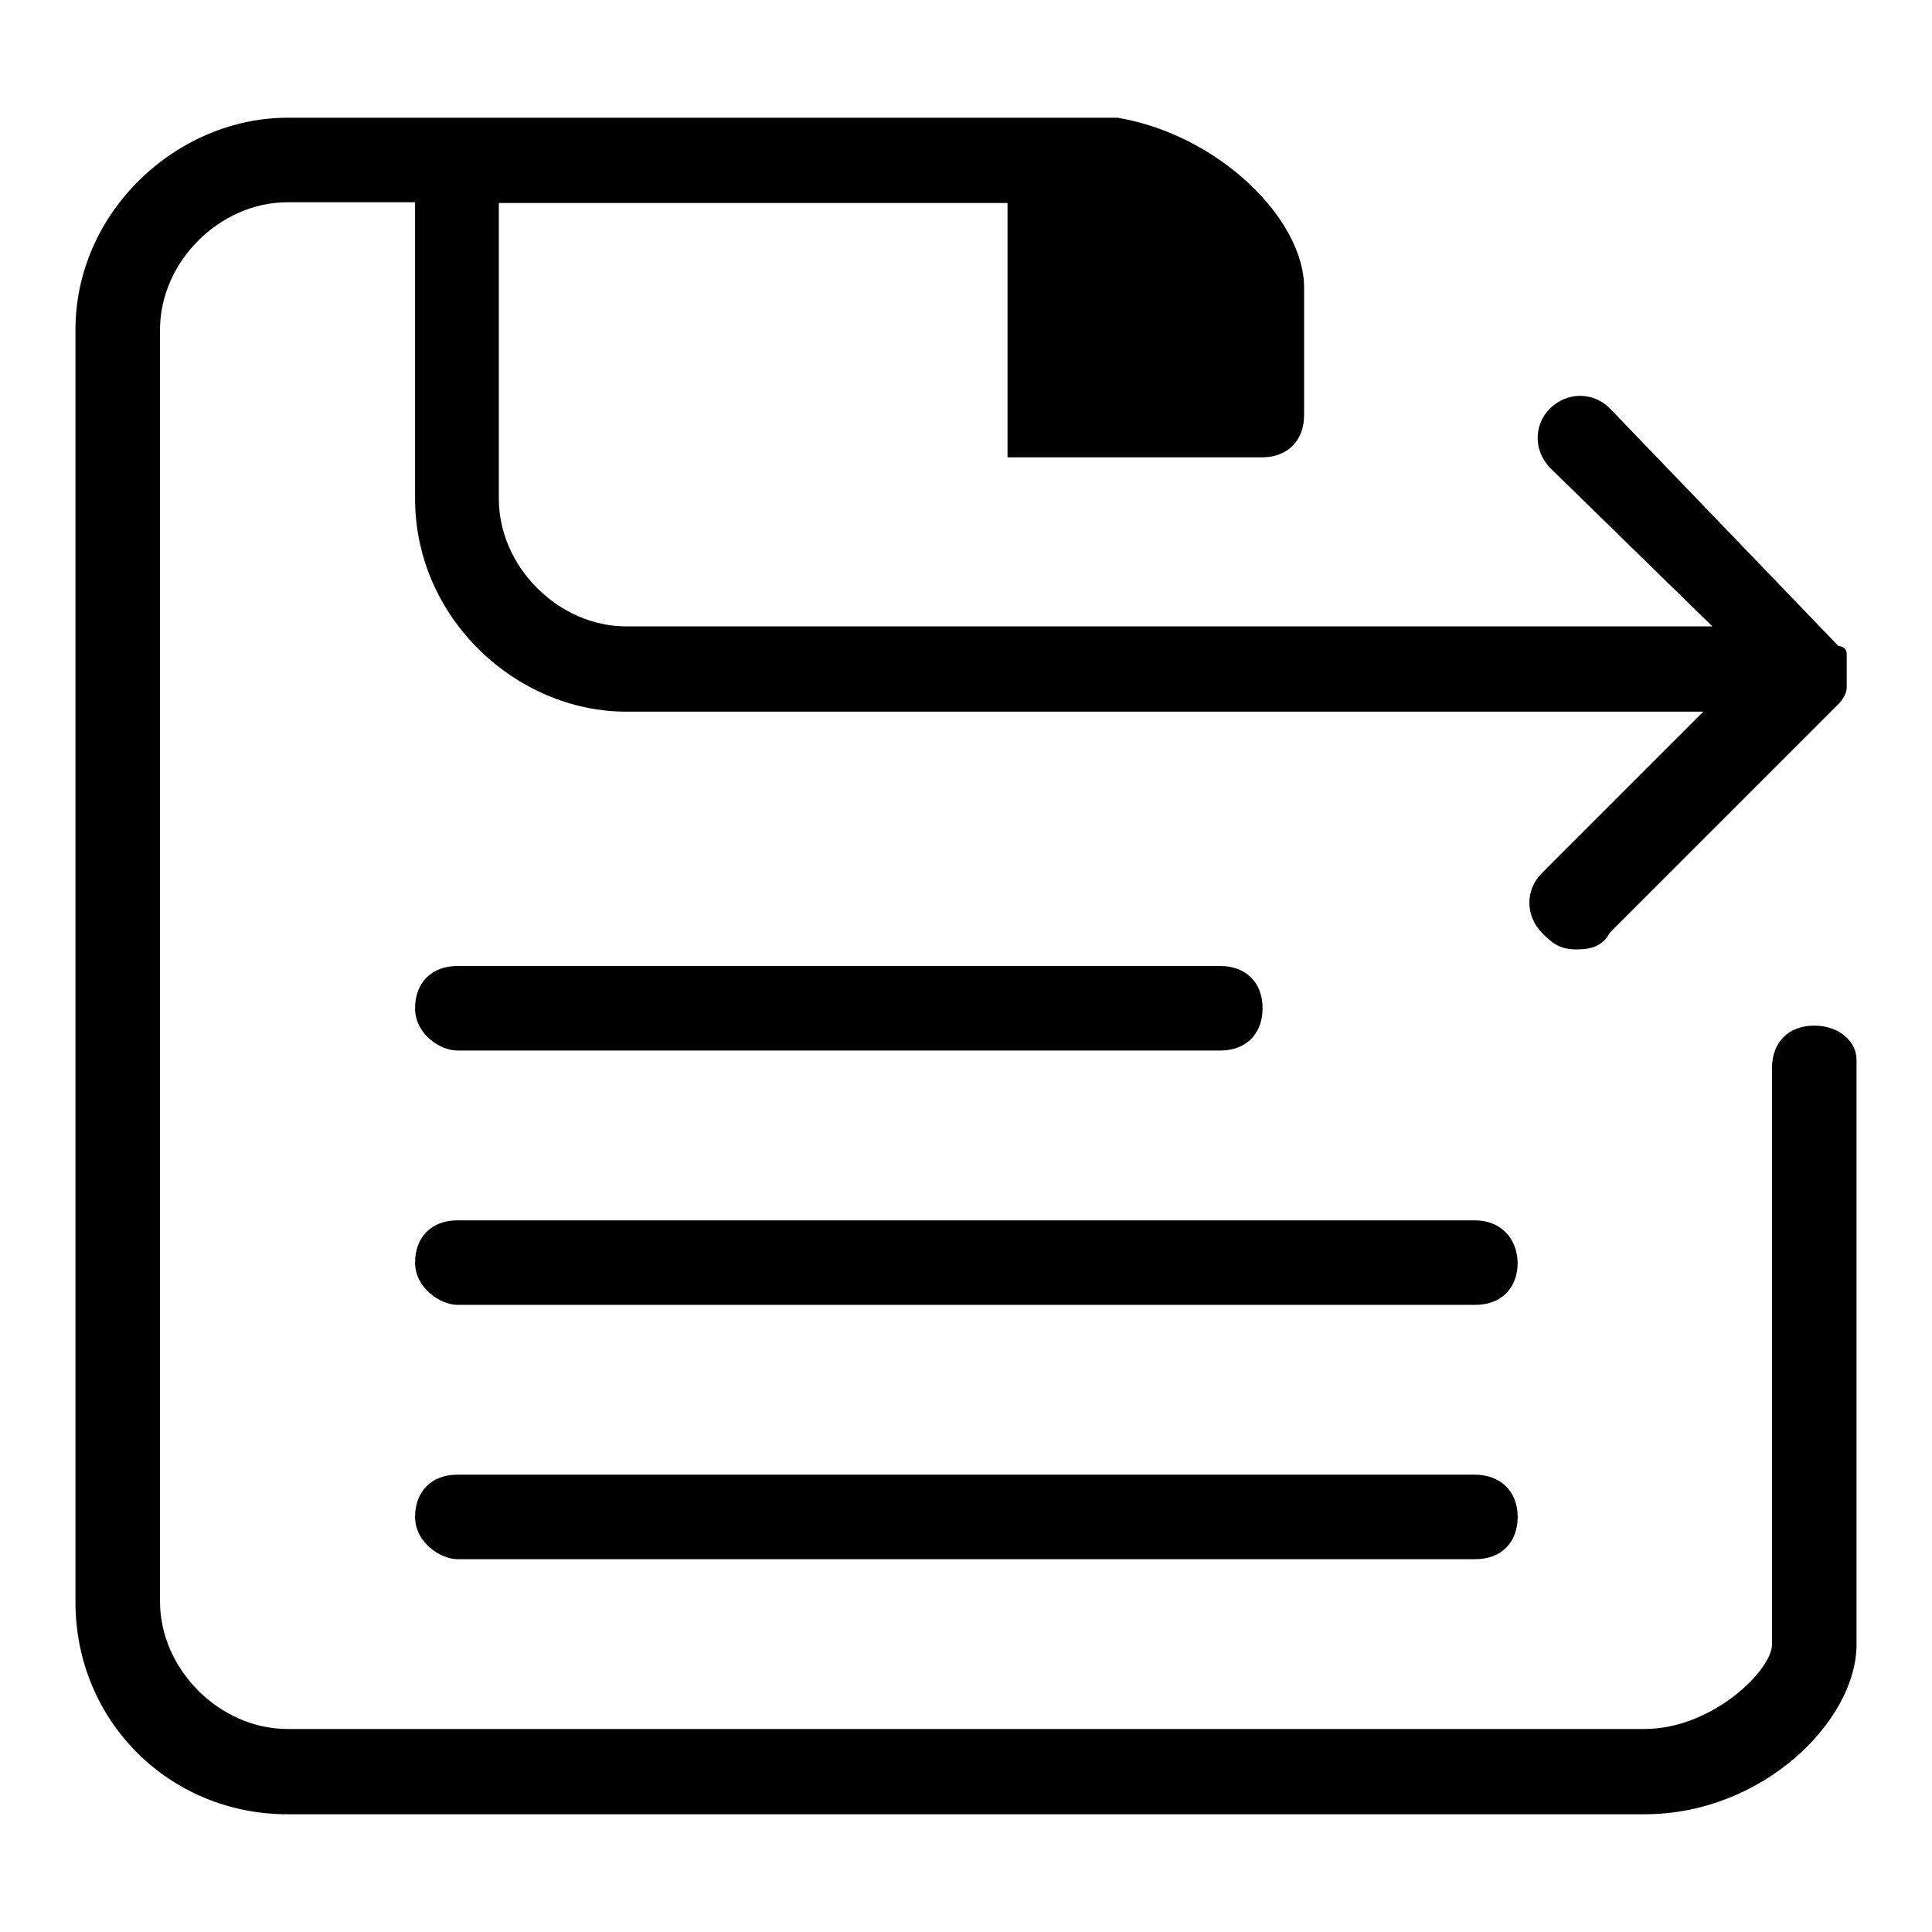 <?xml version="1.0" encoding="utf-8"?>
<!-- Svg Vector Icons : http://www.onlinewebfonts.com/icon -->
<!DOCTYPE svg PUBLIC "-//W3C//DTD SVG 1.1//EN" "http://www.w3.org/Graphics/SVG/1.1/DTD/svg11.dtd">
<svg version="1.1" xmlns="http://www.w3.org/2000/svg" xmlns:xlink="http://www.w3.org/1999/xlink" x="0px" y="0px" viewBox="0 0 256 256" enable-background="new 0 0 256 256" xml:space="preserve">
<g> <path fill="#000000" d="M55,133.6c0-3.4,2.2-5.6,5.6-5.6h101.1c3.4,0,5.6,2.2,5.6,5.6s-2.2,5.6-5.6,5.6H60.6 C58.3,139.2,55,137,55,133.6z M195.4,161.7H60.6c-3.4,0-5.6,2.2-5.6,5.6c0,3.4,3.4,5.6,5.6,5.6h134.9c3.4,0,5.6-2.2,5.6-5.6 C201,164,198.8,161.7,195.4,161.7z M195.4,195.4H60.6c-3.4,0-5.6,2.2-5.6,5.6s3.4,5.6,5.6,5.6h134.9c3.4,0,5.6-2.2,5.6-5.6 S198.8,195.4,195.4,195.4z M240.4,135.9c-3.4,0-5.6,2.2-5.6,5.6v76.4c0,3.4-7.9,11.2-16.9,11.2H38.1c-9,0-16.9-7.9-16.9-16.9V43.7 c0-9,7.9-16.9,16.9-16.9H55v39.3C55,81.9,68.4,94.3,83,94.3h142.7l0,0l-21.4,21.4c-2.2,2.2-2.2,5.6,0,7.9c1.1,1.1,2.2,2.2,4.5,2.2 c1.1,0,3.4,0,4.5-2.2l30.3-30.3l0,0c0,0,1.1-1.1,1.1-2.2c0-1.1,0-1.1,0-2.2l0,0l0,0c0-1.1,0-1.1,0-2.2c0-1.1-1.1-1.1-1.1-1.1l0,0 l-30.3-31.5c-2.2-2.2-5.6-2.2-7.9,0c-2.2,2.2-2.2,5.6,0,7.9L226.9,83l0,0H83c-9,0-16.9-7.9-16.9-16.9V26.9h39.3h28.1v33.7h33.7 c3.4,0,5.6-2.2,5.6-5.6V38.1c0-9-11.2-20.2-24.7-22.5h-3.4h-39.3H38.1C23.5,15.6,10,28,10,43.7v168.6c0,15.7,12.4,28.1,28.1,28.1 h179.8c15.7,0,28.1-12.4,28.1-22.5l0,0v-77.5C246,138.1,243.8,135.9,240.4,135.9z"/></g>
</svg>